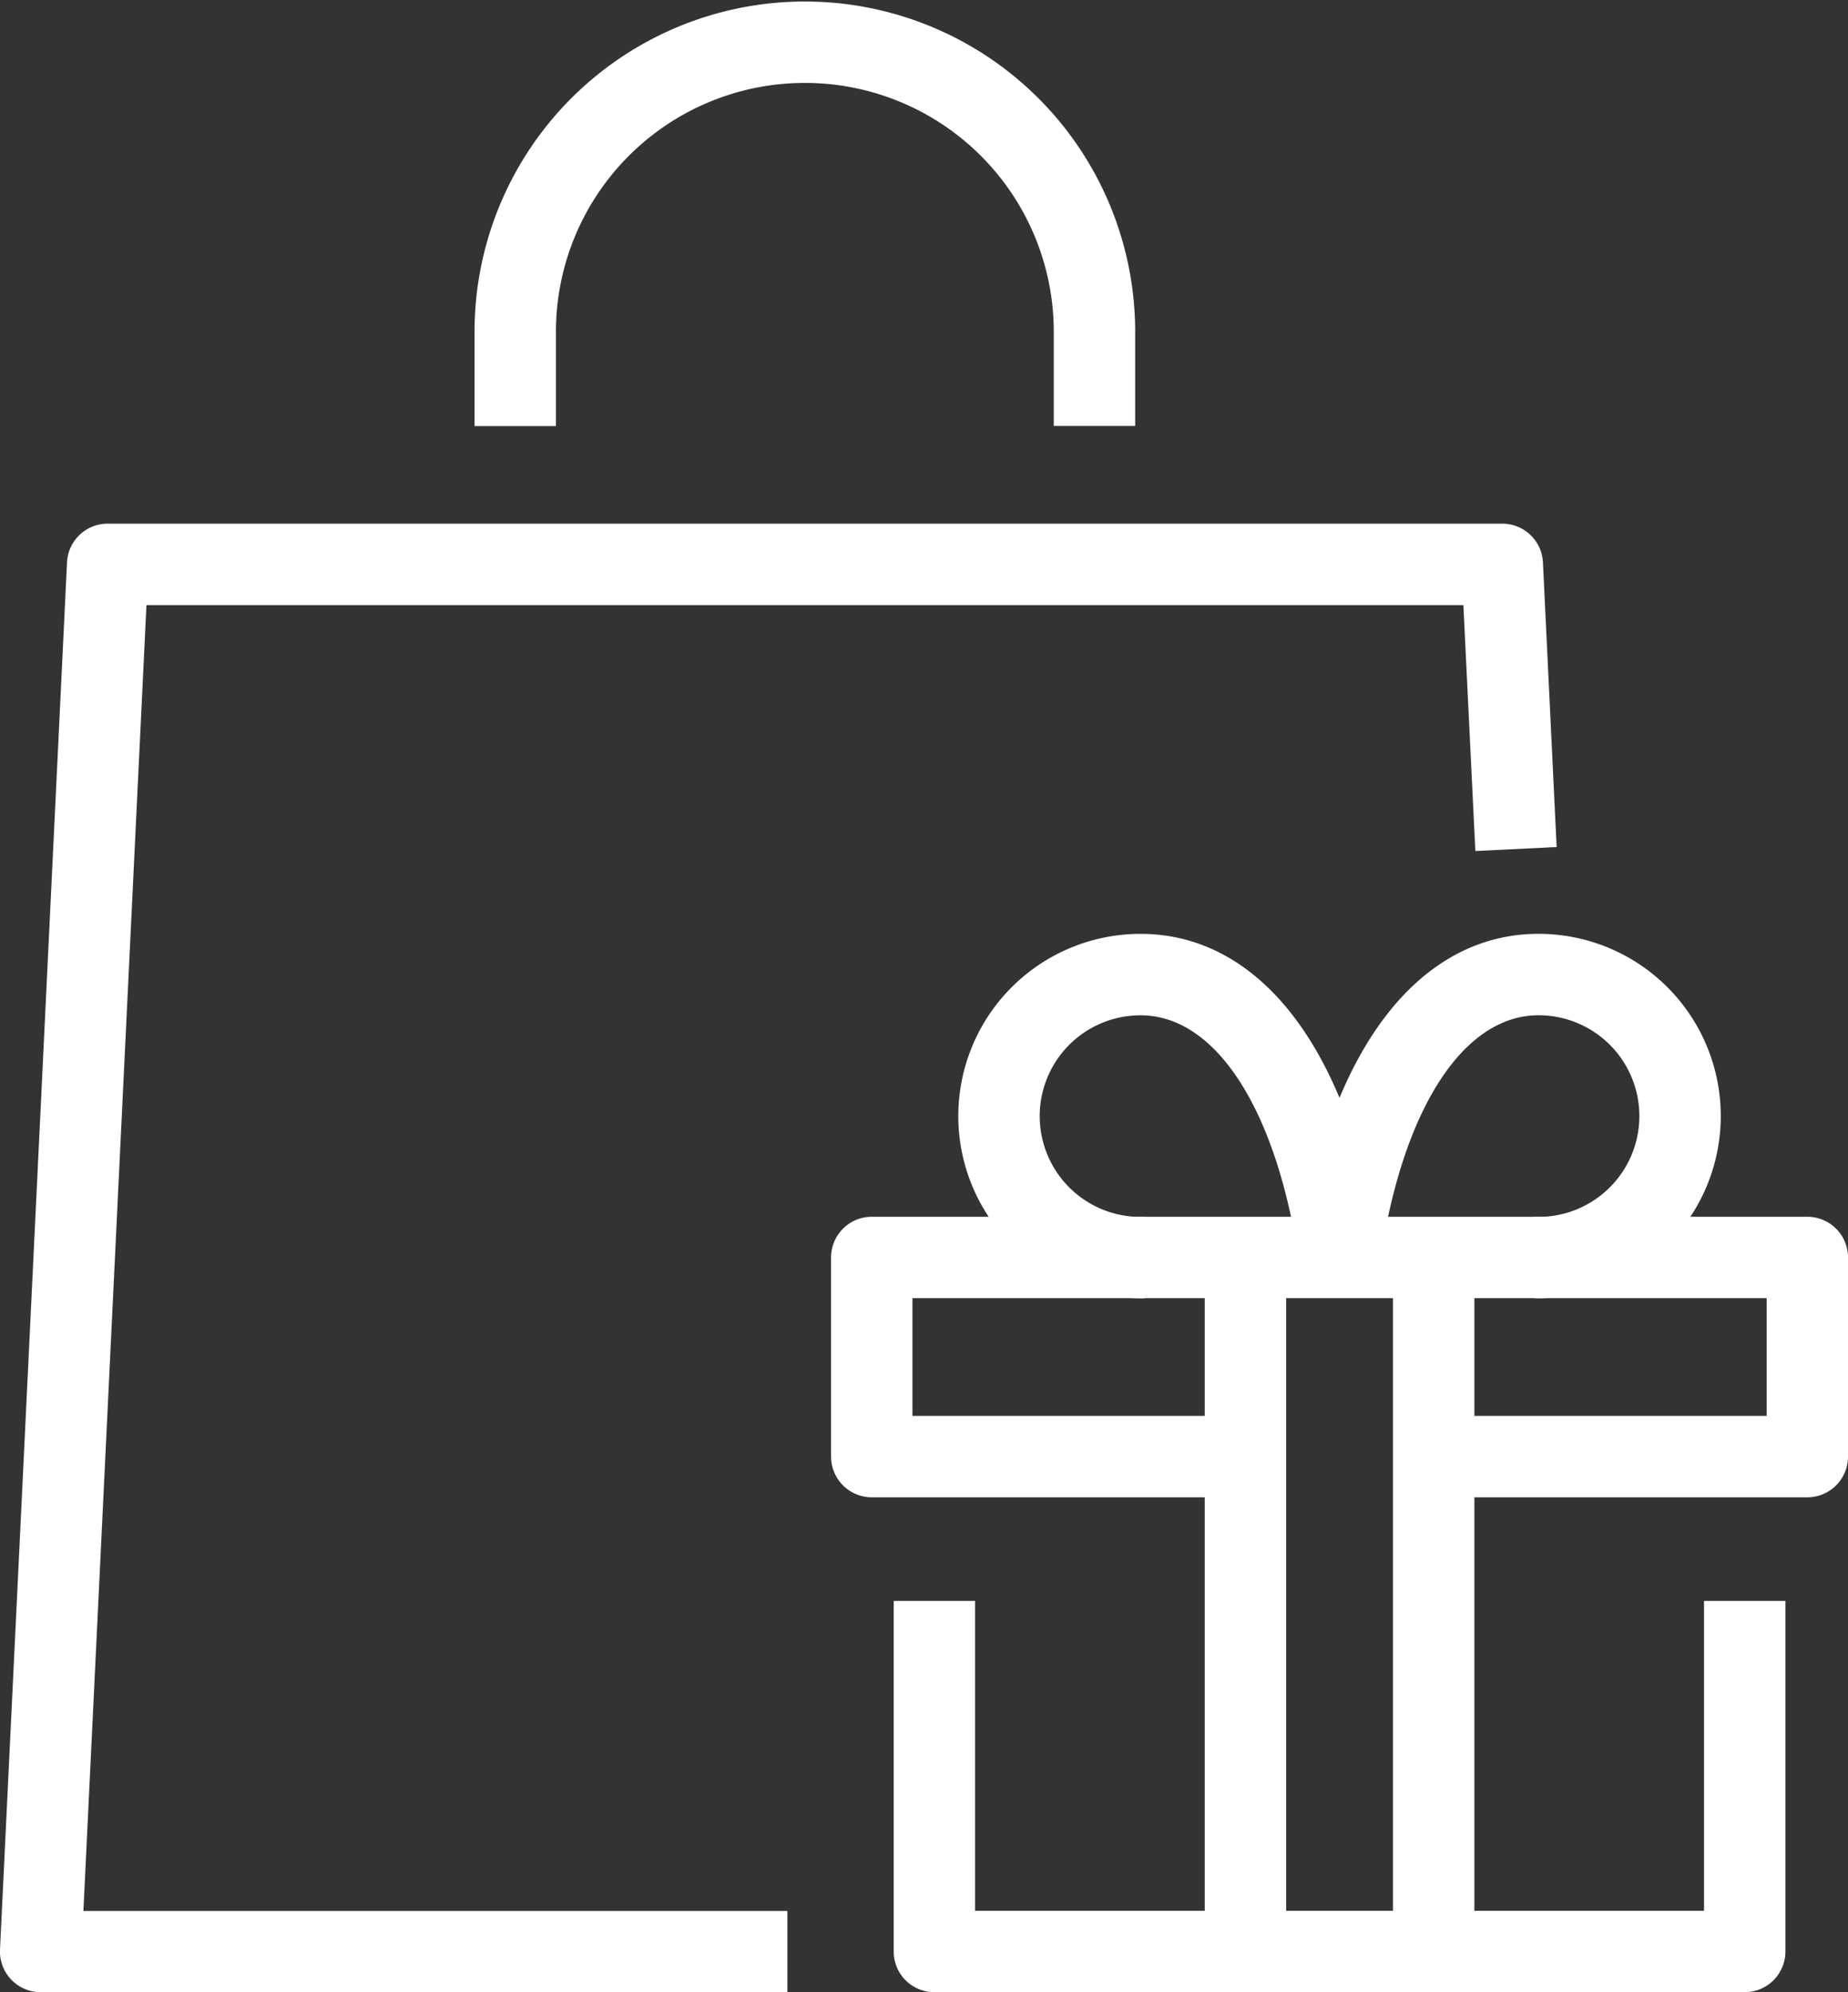 <svg xmlns="http://www.w3.org/2000/svg" width="46.245" height="49.857" viewBox="0 0 46.245 49.857">
  <rect x="0" y="0" width="46.245" height="49.857" fill="#333333" stroke="none"/>
  <g id="Groupe_13" data-name="Groupe 13" transform="translate(-49.307 -482.896)">
    <g id="Groupe_10" data-name="Groupe 10" transform="translate(70.104 506.264)">
      <g id="Groupe_2" data-name="Groupe 2" transform="translate(1.567 16.696)">
        <path id="Tracé_5" data-name="Tracé 5" d="M98.052,541.862H77.773a1.018,1.018,0,0,1-1.018-1.018v-8.775h2.037v7.756H97.033v-7.756H99.07v8.775A1.019,1.019,0,0,1,98.052,541.862Z" transform="translate(-76.755 -532.069)" fill="#fff"/>
      </g>
      <g id="Groupe_3" data-name="Groupe 3" transform="translate(0 7.082)">
        <path id="Tracé_6" data-name="Tracé 6" d="M99.262,527.291h-9.35v-2.037h8.332v-2.948H76.869v2.948H85.2v2.037H75.85a1.019,1.019,0,0,1-1.018-1.018v-4.985a1.018,1.018,0,0,1,1.018-1.018H99.262a1.018,1.018,0,0,1,1.018,1.018v4.985A1.018,1.018,0,0,1,99.262,527.291Z" transform="translate(-74.832 -520.269)" fill="#fff"/>
      </g>
      <g id="Groupe_6" data-name="Groupe 6" transform="translate(9.351 8.225)">
        <g id="Groupe_4" data-name="Groupe 4">
          <rect id="Rectangle_73" data-name="Rectangle 73" width="2.037" height="17.174" fill="#fff"/>
        </g>
        <g id="Groupe_5" data-name="Groupe 5" transform="translate(4.71)">
          <rect id="Rectangle_74" data-name="Rectangle 74" width="2.037" height="17.174" fill="#fff"/>
        </g>
      </g>
      <g id="Groupe_9" data-name="Groupe 9" transform="translate(3.183)">
        <g id="Groupe_7" data-name="Groupe 7" transform="translate(8.535)">
          <path id="Tracé_7" data-name="Tracé 7" d="M95.2,520.7a1.018,1.018,0,0,1,0-2.037,2.523,2.523,0,0,0,0-5.046c-1.885,0-3.4,2.35-3.962,6.133a1.018,1.018,0,0,1-2.015-.3c.728-4.929,2.962-7.871,5.977-7.871a4.56,4.56,0,0,1,0,9.12Z" transform="translate(-89.214 -511.577)" fill="#fff"/>
        </g>
        <g id="Groupe_8" data-name="Groupe 8">
          <path id="Tracé_8" data-name="Tracé 8" d="M83.3,520.7a4.56,4.56,0,0,1,0-9.12c3.014,0,5.248,2.942,5.977,7.871a1.018,1.018,0,0,1-2.015.3c-.56-3.783-2.078-6.133-3.962-6.133a2.523,2.523,0,0,0,0,5.046,1.018,1.018,0,0,1,0,2.037Z" transform="translate(-78.739 -511.577)" fill="#fff"/>
        </g>
      </g>
    </g>
    <g id="Groupe_11" data-name="Groupe 11" transform="translate(61.182 482.896)">
      <path id="Tracé_9" data-name="Tracé 9" d="M80.414,493.556H78.377V491.2a6.229,6.229,0,1,0-12.458,0v2.359H63.882V491.2a8.266,8.266,0,1,1,16.532,0Z" transform="translate(-63.882 -482.896)" fill="#fff"/>
    </g>
    <g id="Groupe_12" data-name="Groupe 12" transform="translate(49.307 496.001)">
      <path id="Tracé_10" data-name="Tracé 10" d="M69.011,535.733H50.325a1.019,1.019,0,0,1-1.018-1.068l1.677-34.714a1.018,1.018,0,0,1,1.017-.97H86.9a1.019,1.019,0,0,1,1.018.97l.343,7.123-2.034.1-.3-6.154H52.972L51.394,533.7H69.011Z" transform="translate(-49.307 -498.981)" fill="#fff"/>
    </g>
  </g>
</svg>
